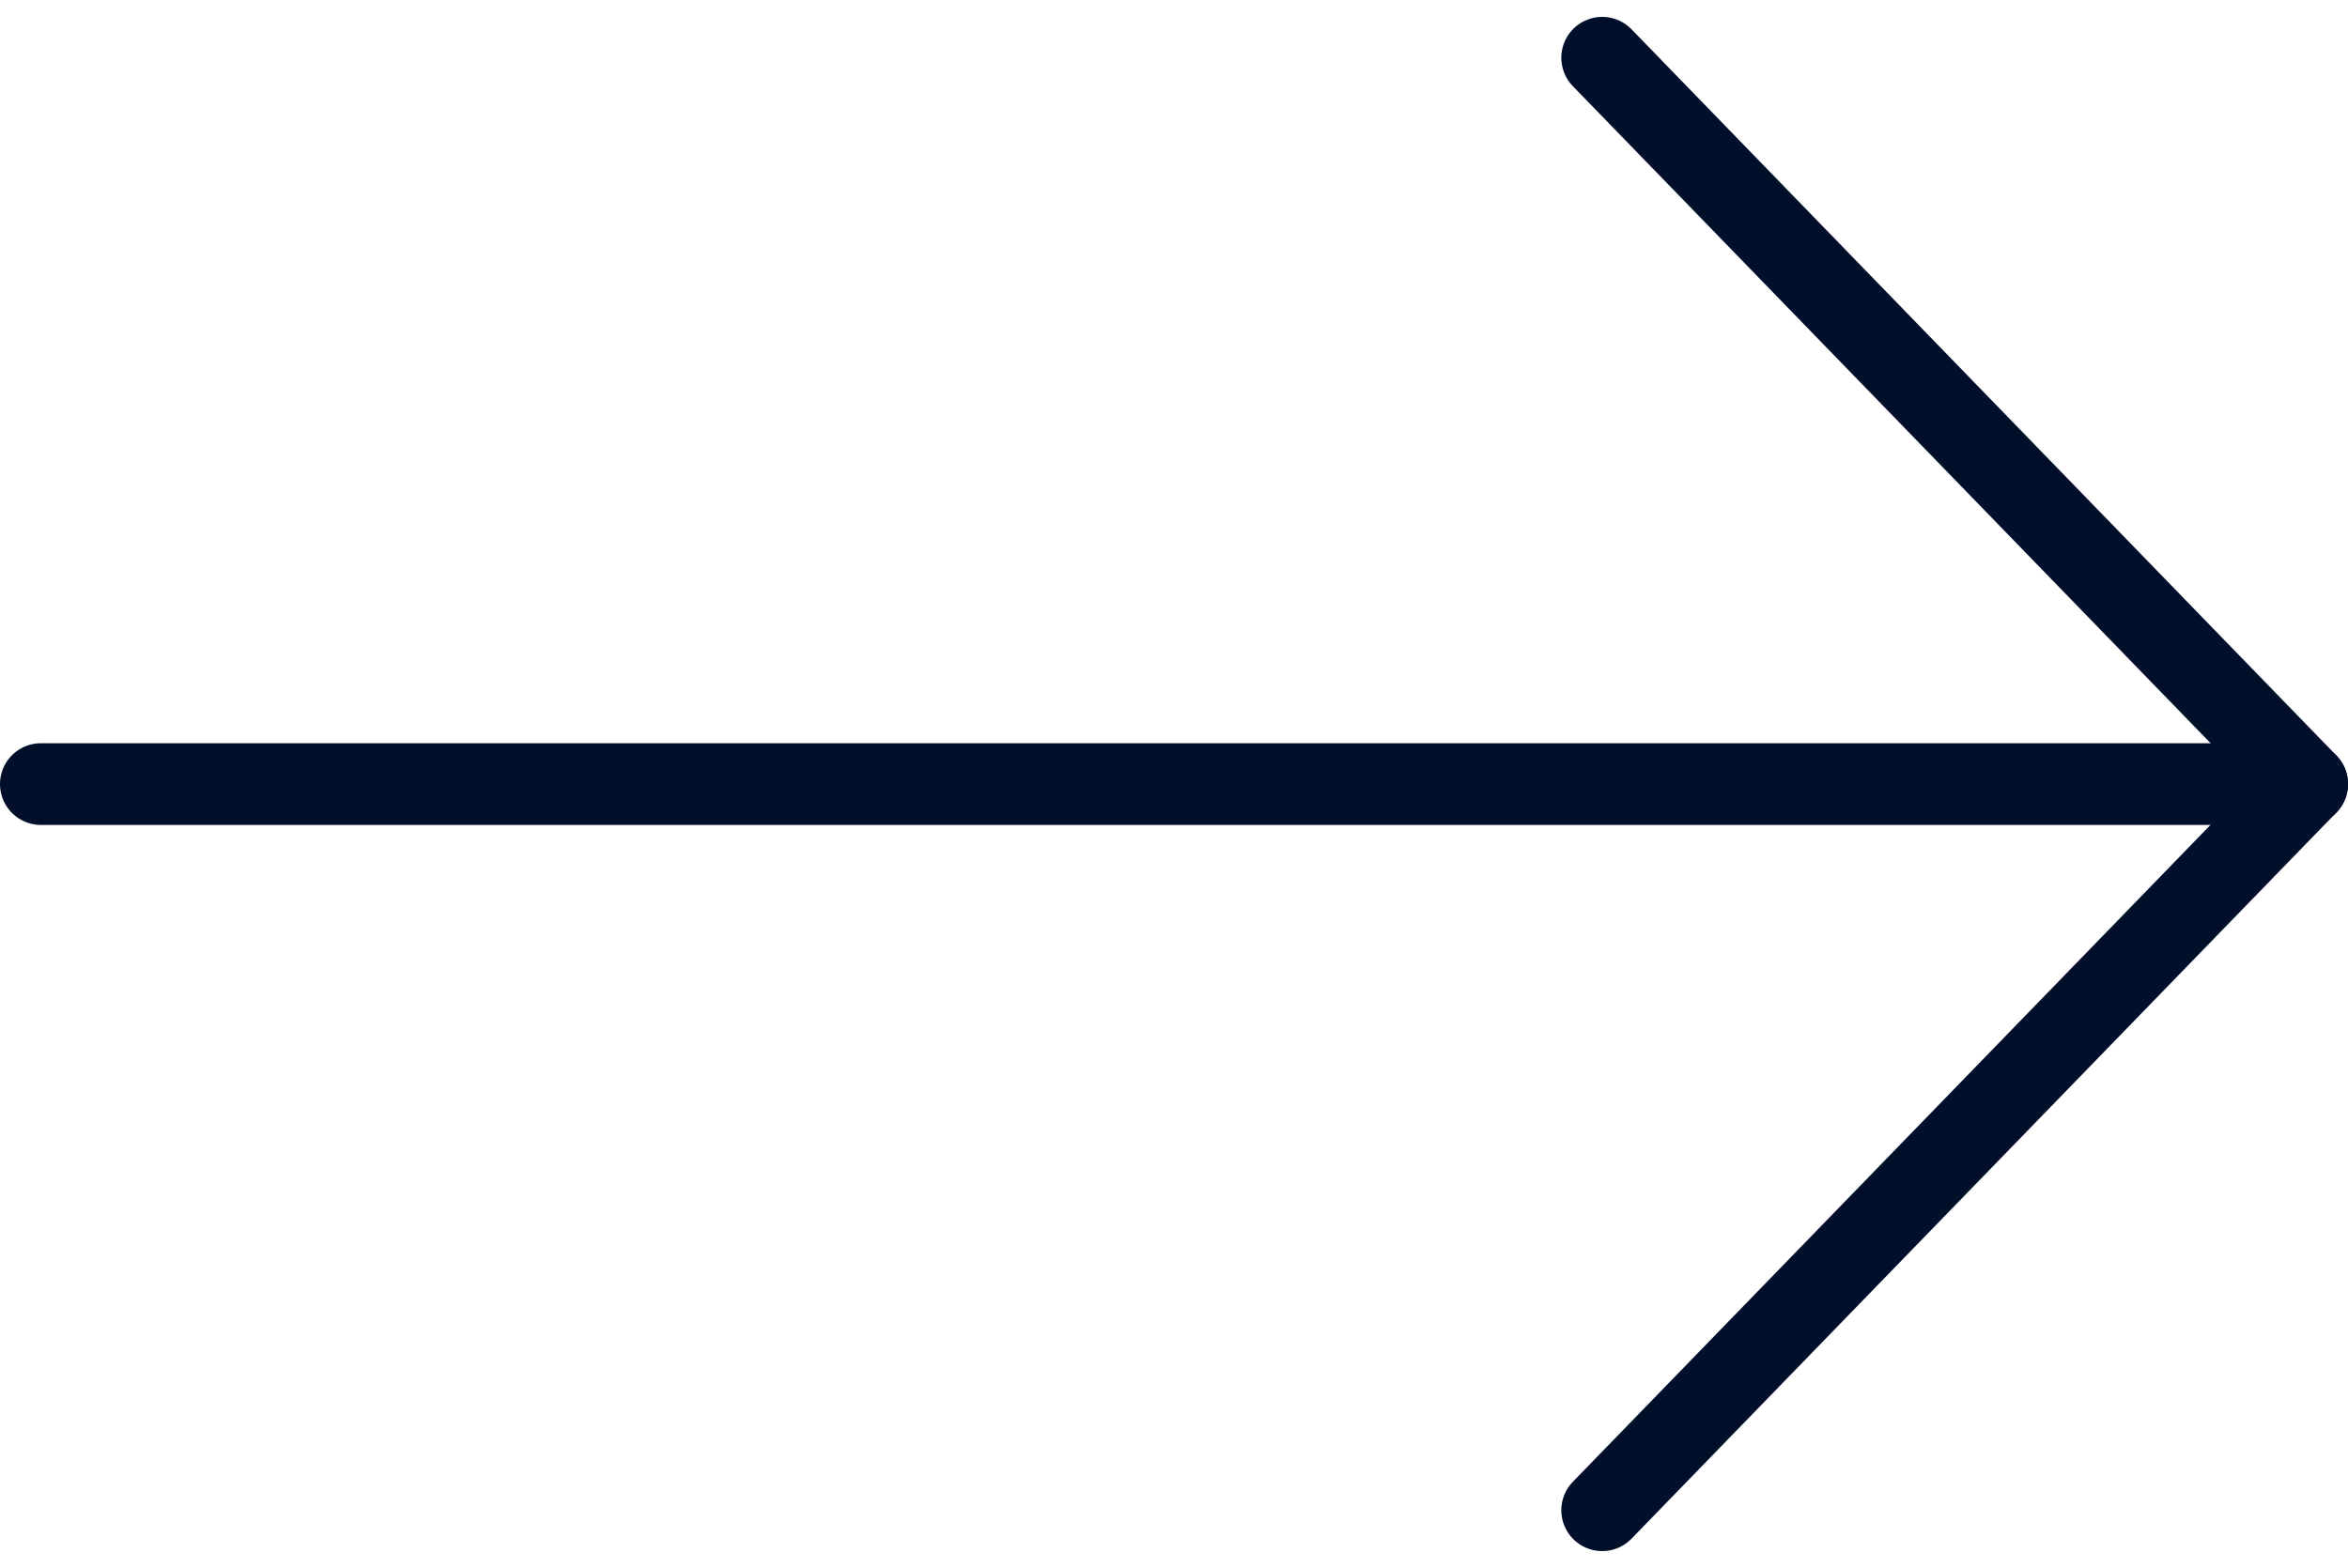 <svg xmlns="http://www.w3.org/2000/svg" width="57.458" height="38.382" viewBox="0 0 57.458 38.382">
  <g id="Component_493_110" data-name="Component 493 – 110" transform="translate(1 1.414)">
    <path id="Path_92324" data-name="Path 92324" d="M56.4,36.055,73.651,18.278,56.4.5" transform="translate(-18.193 -0.501)" fill="none" stroke="#020f2b" stroke-linecap="round" stroke-linejoin="round" stroke-width="2"/>
    <line id="Line_6916" data-name="Line 6916" x1="55.459" transform="translate(0 17.779)" fill="none" stroke="#020f2b" stroke-linecap="round" stroke-width="2"/>
  </g>
</svg>
